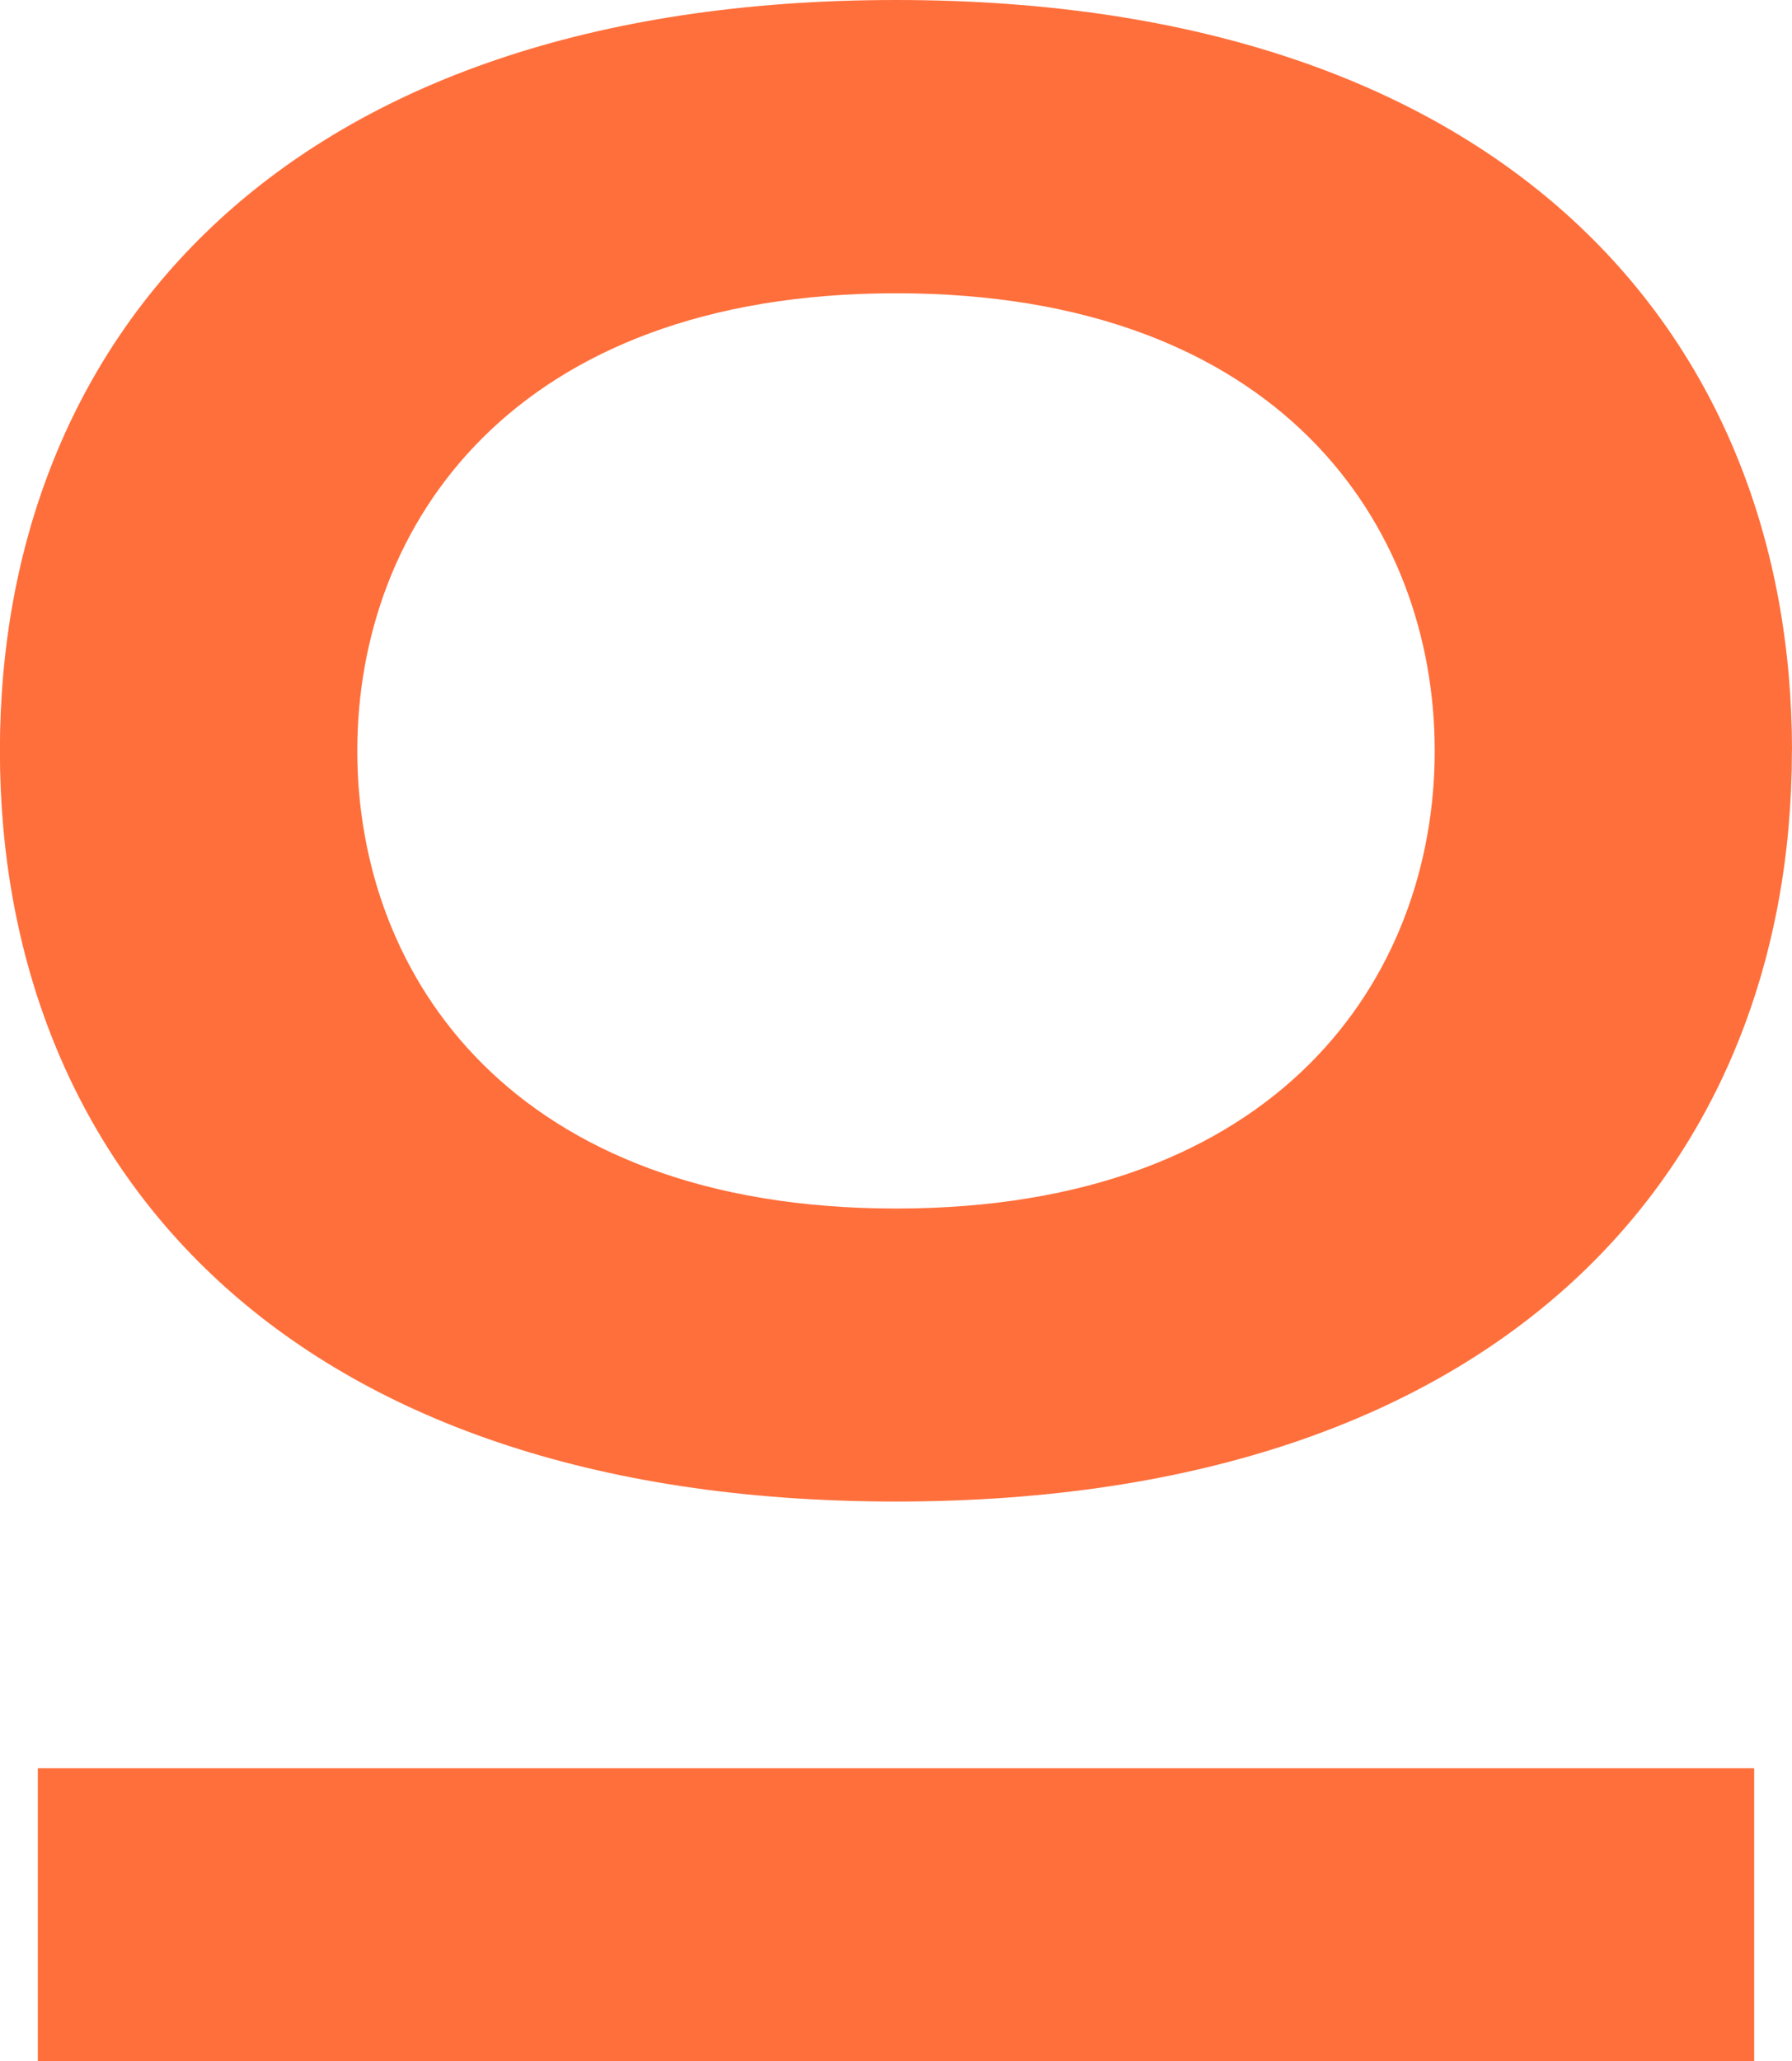 <svg xmlns="http://www.w3.org/2000/svg" width="19.666" height="22.611" viewBox="0 0 19.666 22.611"><path id="Path_461" data-name="Path 461" d="M324.137,8.249c0,4.523-3.111,8.236-9.832,8.236s-9.834-3.713-9.834-8.236S307.585.014,314.306.014s9.832,3.714,9.832,8.235M304.887,19.411h18.836v3.215H304.887Zm3.506-11.161c0,2.469,1.7,5.021,5.913,5.021s5.911-2.552,5.911-5.021-1.7-5.019-5.911-5.019-5.913,2.551-5.913,5.019" transform="translate(-304.472 -0.014)" fill="#ff6f3b"></path></svg>